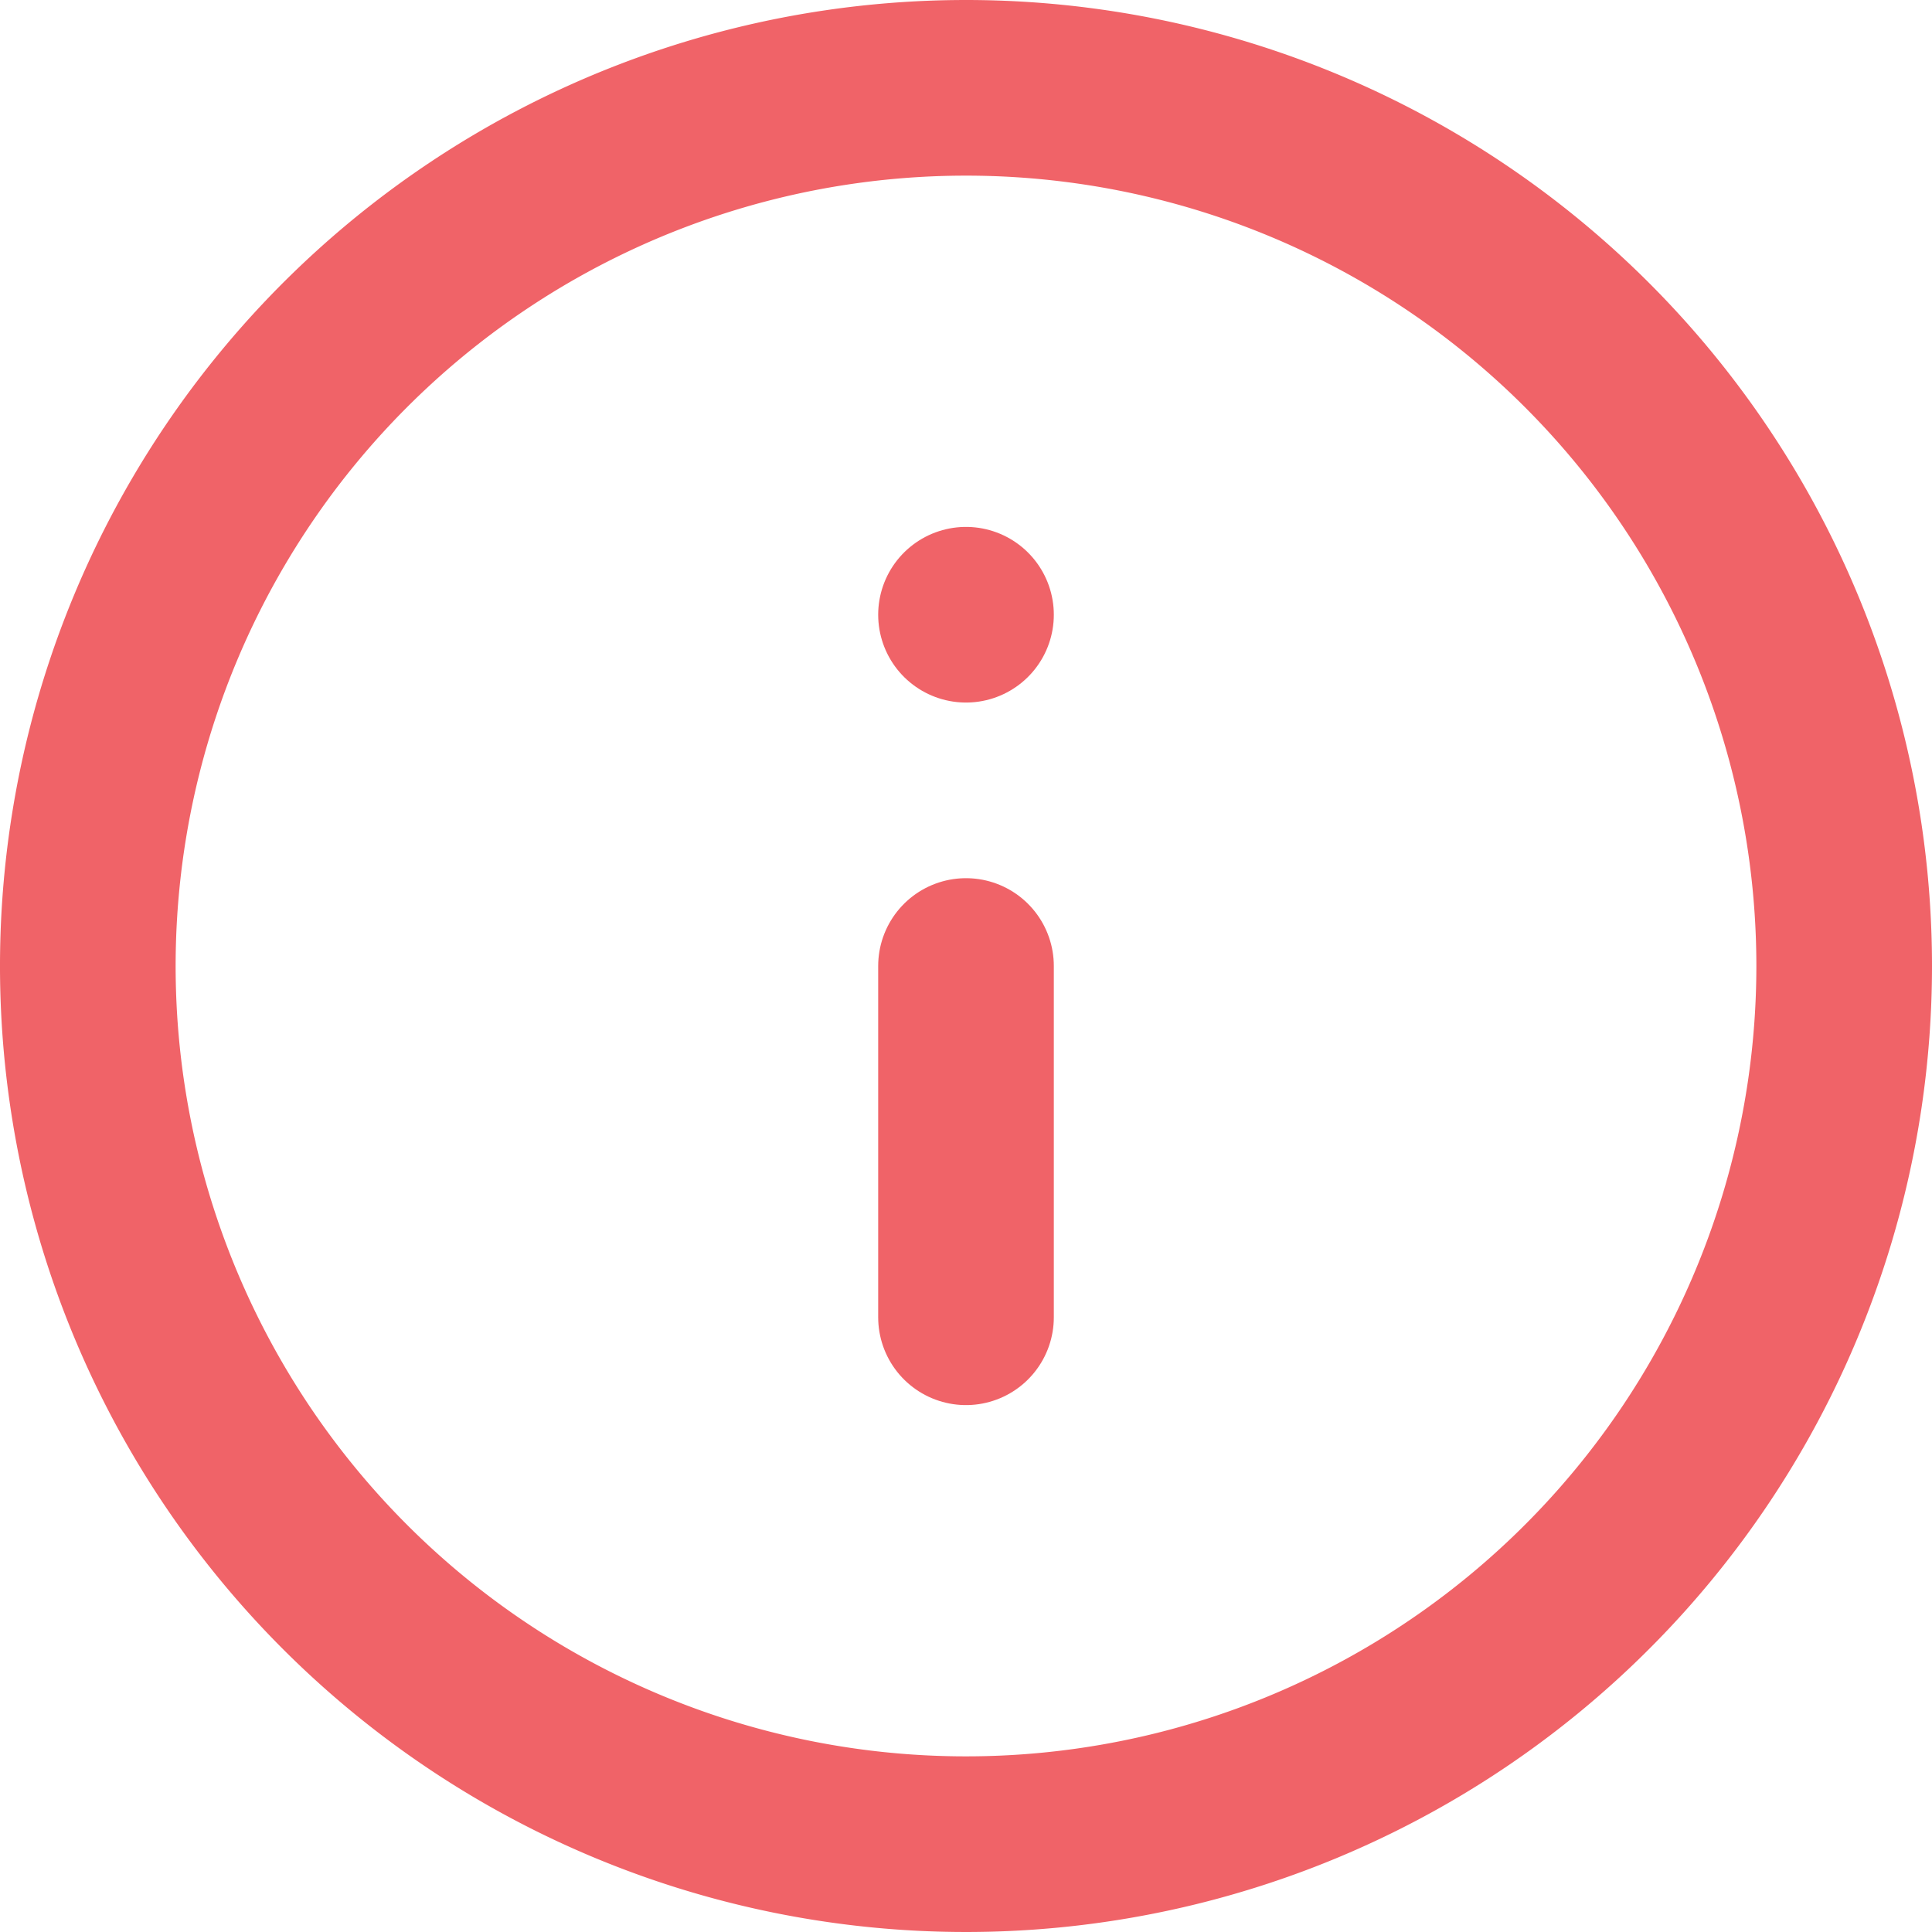 <svg xmlns="http://www.w3.org/2000/svg" width="22" height="22" viewBox="0 0 22 22">
  <g id="Icon_feather-info" data-name="Icon feather-info" transform="translate(-2 -2)">
    <path id="Tracé_141" data-name="Tracé 141" d="M23,13A10,10,0,1,1,13,3,10,10,0,0,1,23,13Z" fill="none" stroke="#f06368" stroke-linecap="round" stroke-linejoin="round" stroke-width="2"/>
    <path id="Tracé_142" data-name="Tracé 142" d="M18,22V18" transform="translate(-5 -5)" fill="none" stroke="#f06368" stroke-linecap="round" stroke-linejoin="round" stroke-width="2"/>
    <path id="Tracé_143" data-name="Tracé 143" d="M18,12h0" transform="translate(-5 -3)" fill="none" stroke="#f06368" stroke-linecap="round" stroke-linejoin="round" stroke-width="2"/>
  </g>
</svg>
